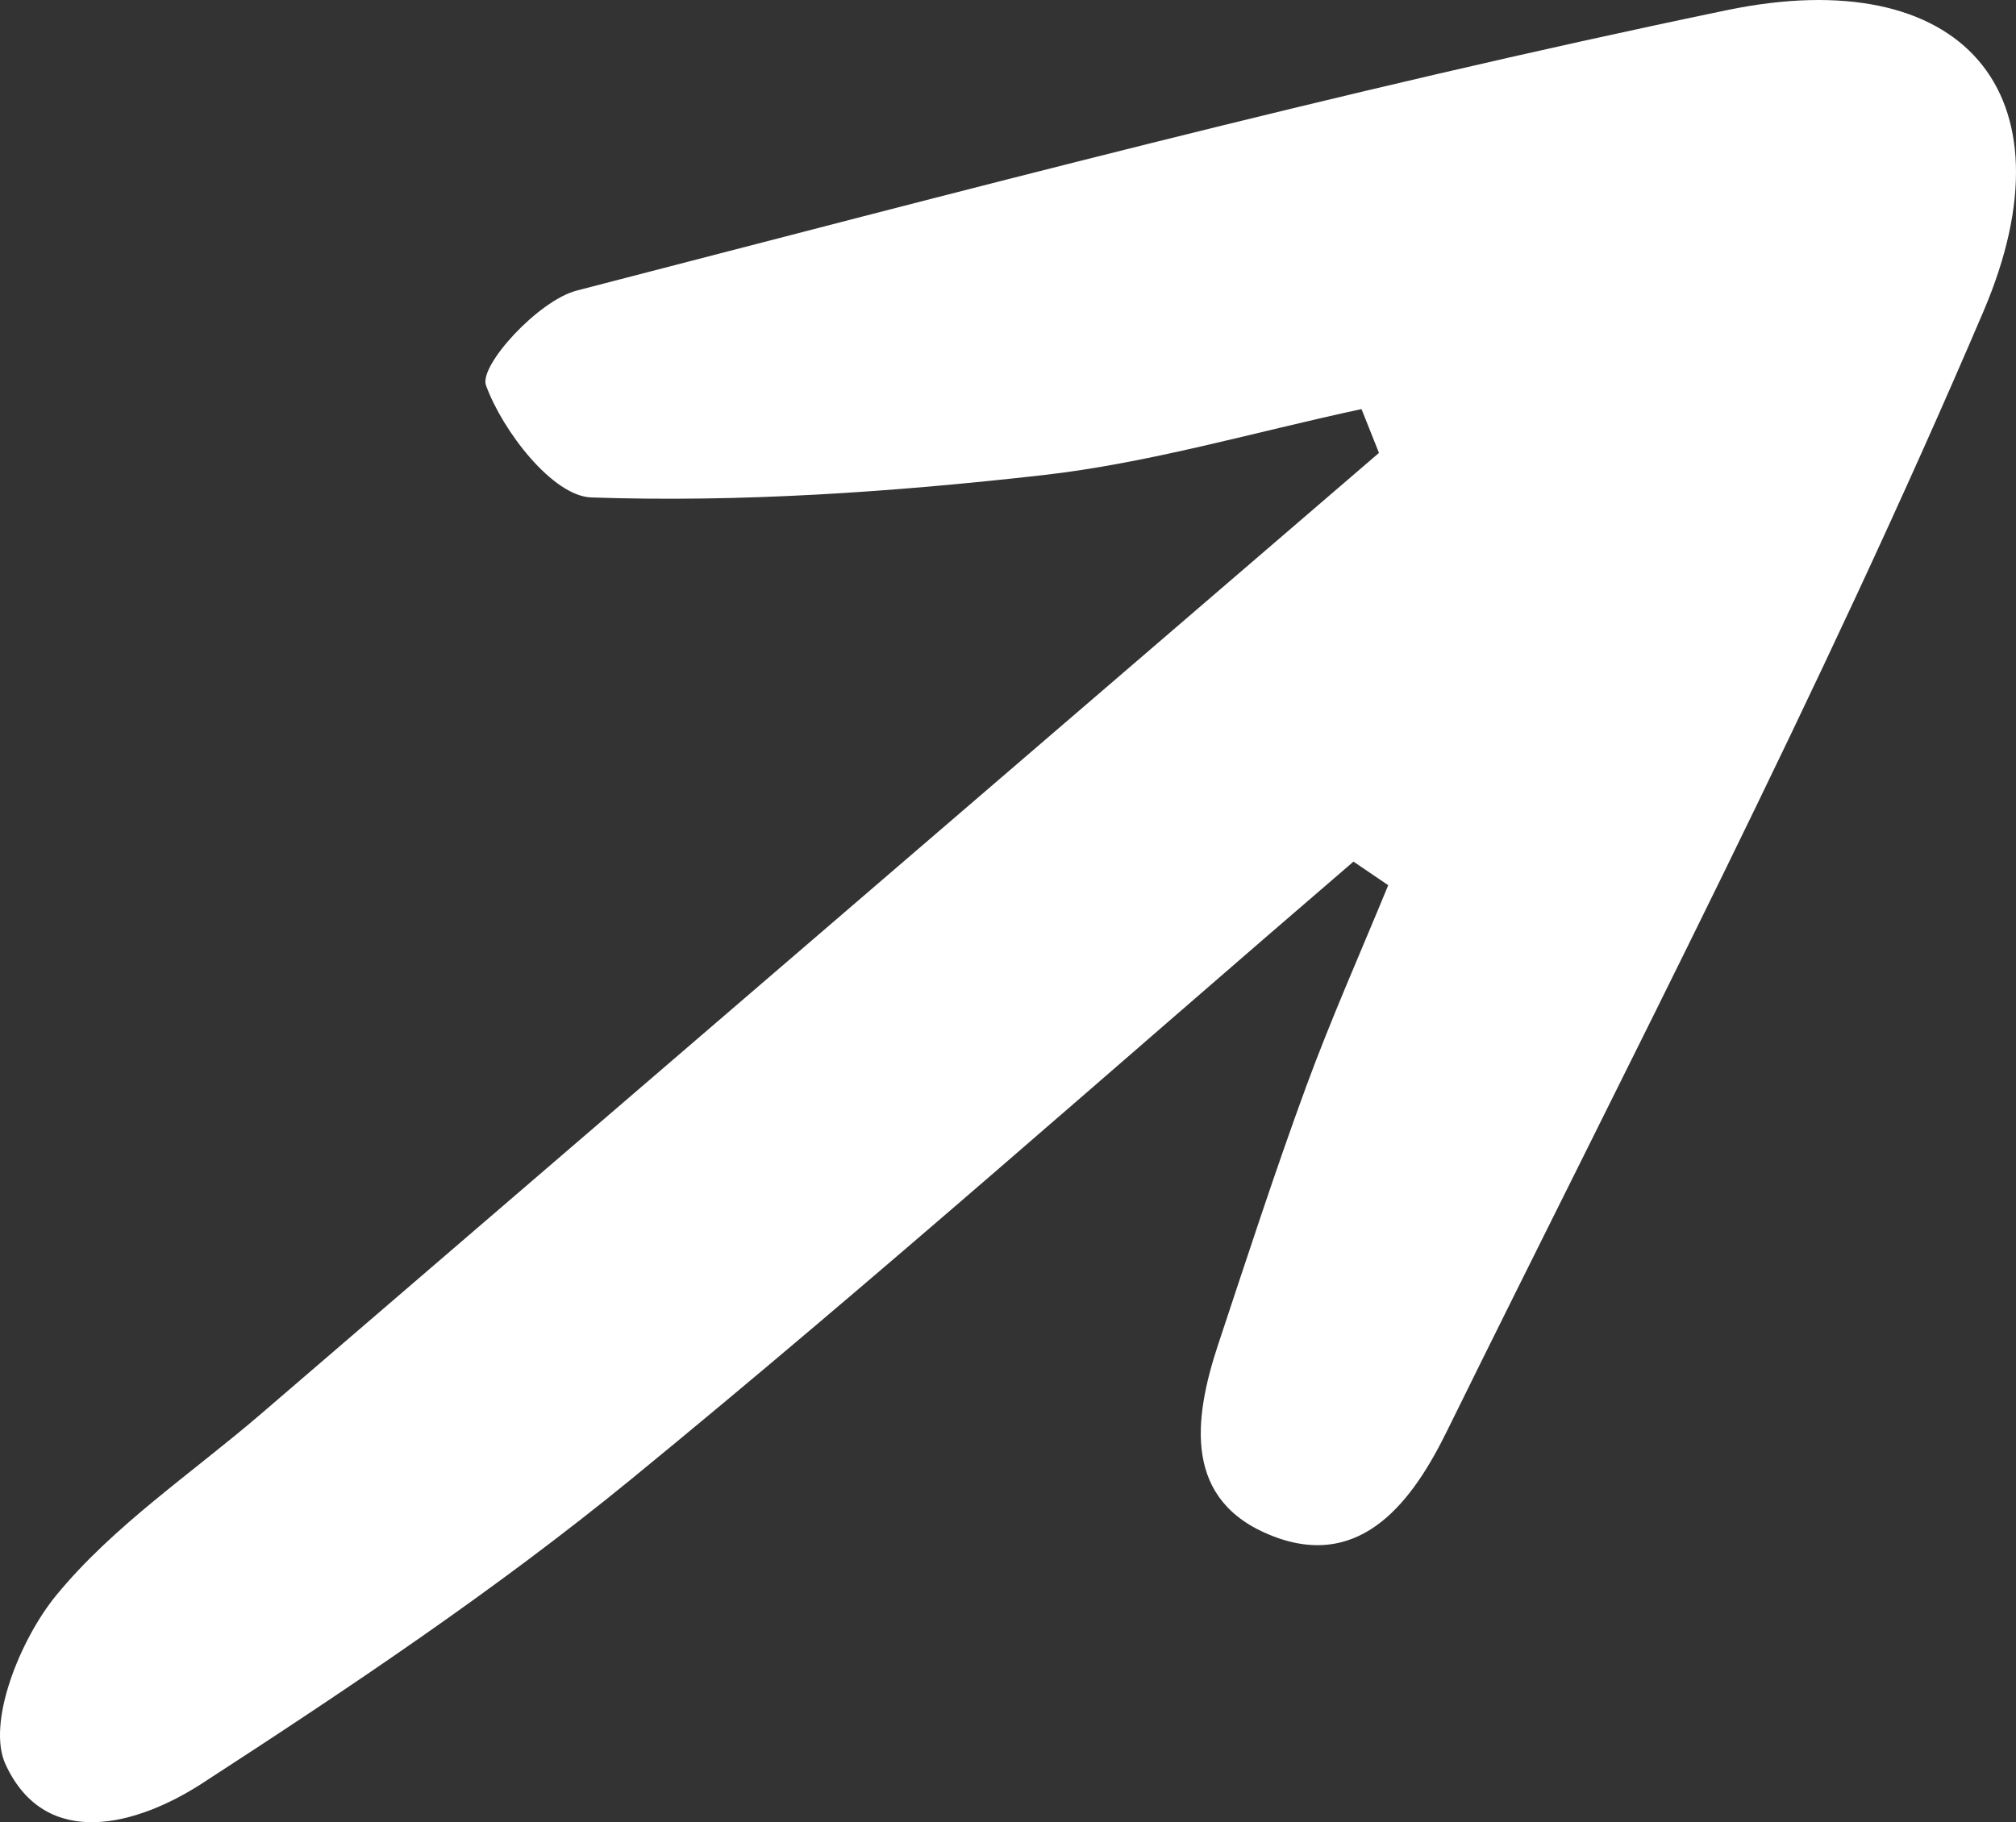 <?xml version="1.0" encoding="utf-8"?>
<svg xmlns="http://www.w3.org/2000/svg" fill="none" height="100%" overflow="visible" preserveAspectRatio="none" style="display: block;" viewBox="0 0 73 66" width="100%">
<rect x="0" y="0" width="73" height="66" fill="#333333" stroke="none"/>
<path d="M49.01 31.207C40.311 38.681 31.74 46.306 22.862 53.571C17.96 57.582 12.645 61.138 7.313 64.597C5.013 66.089 1.667 67.07 0.203 63.911C-0.495 62.406 0.727 59.384 2.025 57.795C4.091 55.267 6.948 53.362 9.47 51.194C22.958 39.597 36.445 28.001 49.933 16.404C49.722 15.875 49.512 15.346 49.301 14.817C45.447 15.641 41.629 16.775 37.73 17.213C32.319 17.822 26.837 18.203 21.409 18.017C20.014 17.969 18.198 15.61 17.597 13.955C17.339 13.244 19.491 10.885 20.884 10.524C34.716 6.945 48.542 3.27 62.53 0.368C71.022 -1.394 75.212 3.33 71.825 11.27C65.948 25.044 59.014 38.387 52.388 51.847C51.199 54.263 49.342 56.919 46.06 55.627C42.845 54.361 43.205 51.422 44.114 48.684C45.151 45.56 46.168 42.428 47.303 39.337C48.206 36.882 49.274 34.485 50.268 32.062C49.849 31.777 49.43 31.492 49.01 31.207Z" fill="white" id="Vector"/>
</svg>
